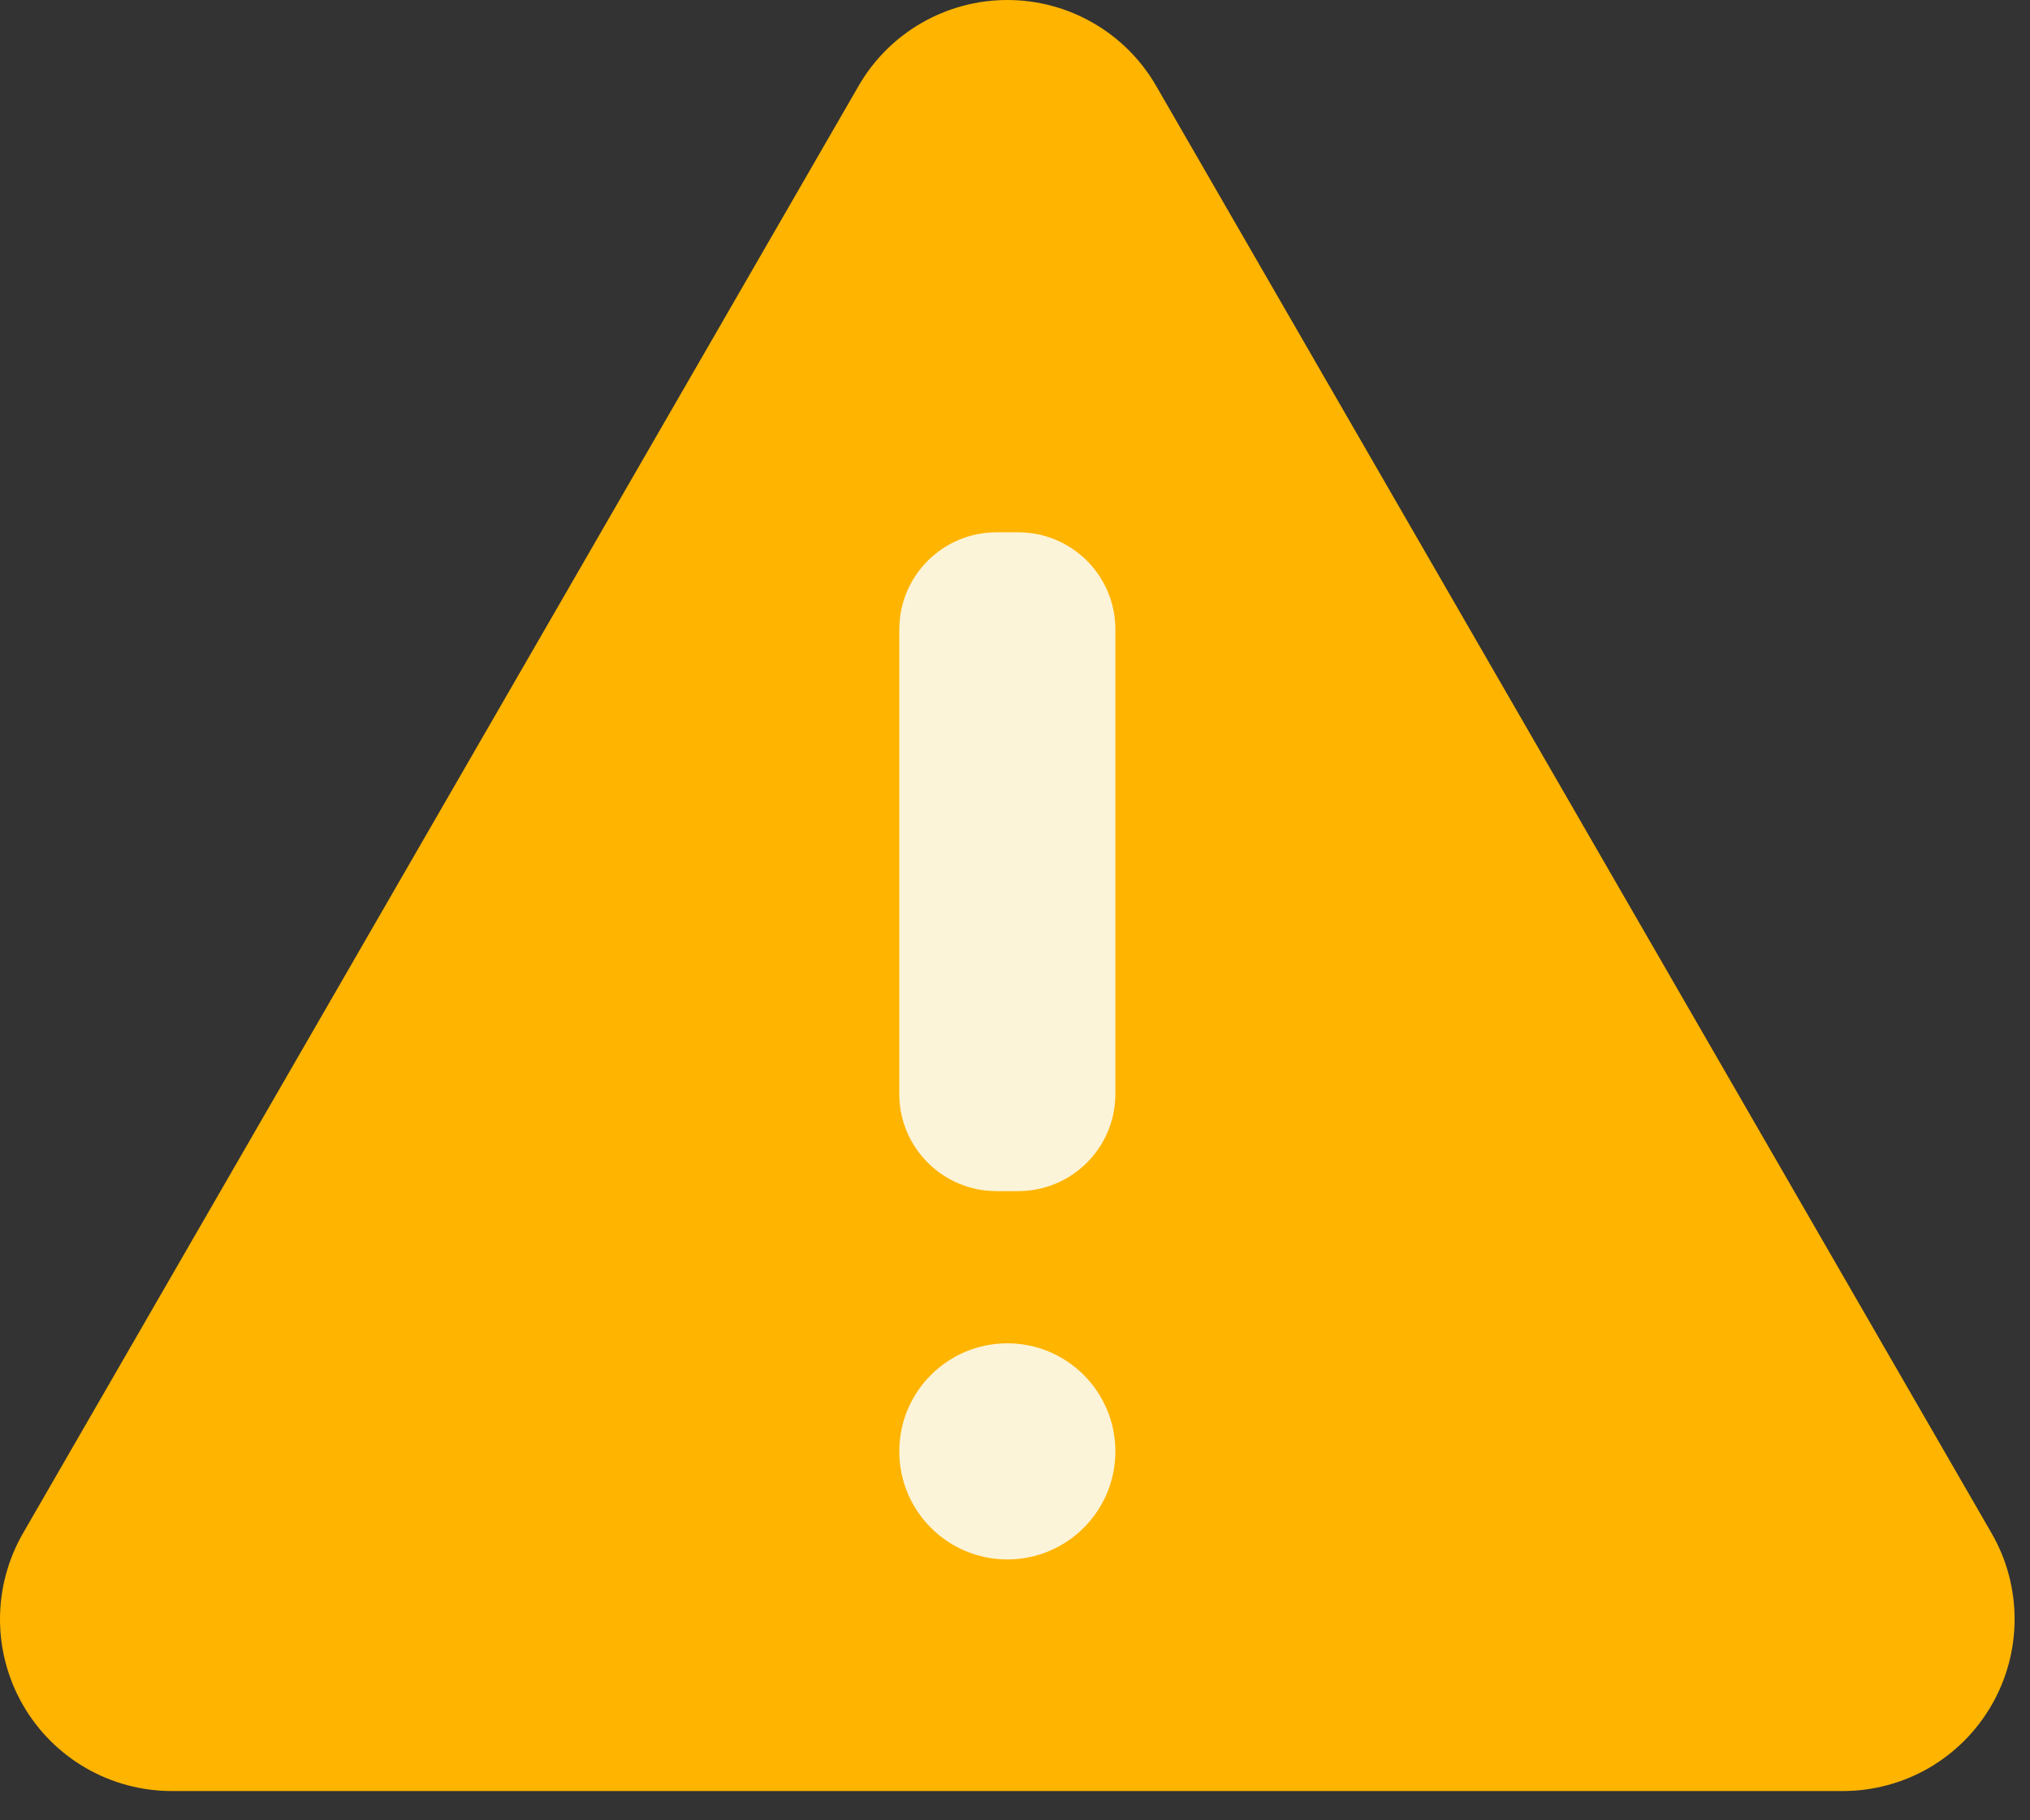 <svg width="29" height="26" viewBox="0 0 29 26" fill="none" xmlns="http://www.w3.org/2000/svg">
<rect x="0" y="0" width="29" height="26" fill="#333333" stroke="none"/>
<path d="M12.265 1.228L0.329 21.899C0.114 22.272 3.99024e-05 22.696 1.05169e-08 23.127C-3.98814e-05 23.558 0.113 23.981 0.329 24.355C0.544 24.728 0.854 25.038 1.228 25.254C1.601 25.469 2.025 25.582 2.456 25.582H26.325C26.756 25.582 27.179 25.469 27.553 25.254C27.926 25.038 28.236 24.728 28.451 24.355C28.667 23.981 28.78 23.558 28.78 23.127C28.78 22.696 28.667 22.272 28.451 21.899L16.517 1.228C16.302 0.854 15.992 0.544 15.618 0.329C15.245 0.113 14.822 0 14.391 0C13.96 0 13.537 0.113 13.163 0.329C12.79 0.544 12.48 0.854 12.265 1.228Z" fill="#FFB400"/>
<path d="M14.546 7.603H14.235C13.469 7.603 12.847 8.224 12.847 8.991V15.625C12.847 16.392 13.469 17.013 14.235 17.013H14.546C15.313 17.013 15.934 16.392 15.934 15.625V8.991C15.934 8.224 15.313 7.603 14.546 7.603Z" fill="#FCF4D9"/>
<path d="M14.391 22.274C15.243 22.274 15.934 21.583 15.934 20.731C15.934 19.878 15.243 19.187 14.391 19.187C13.538 19.187 12.847 19.878 12.847 20.731C12.847 21.583 13.538 22.274 14.391 22.274Z" fill="#FCF4D9"/>
</svg>
